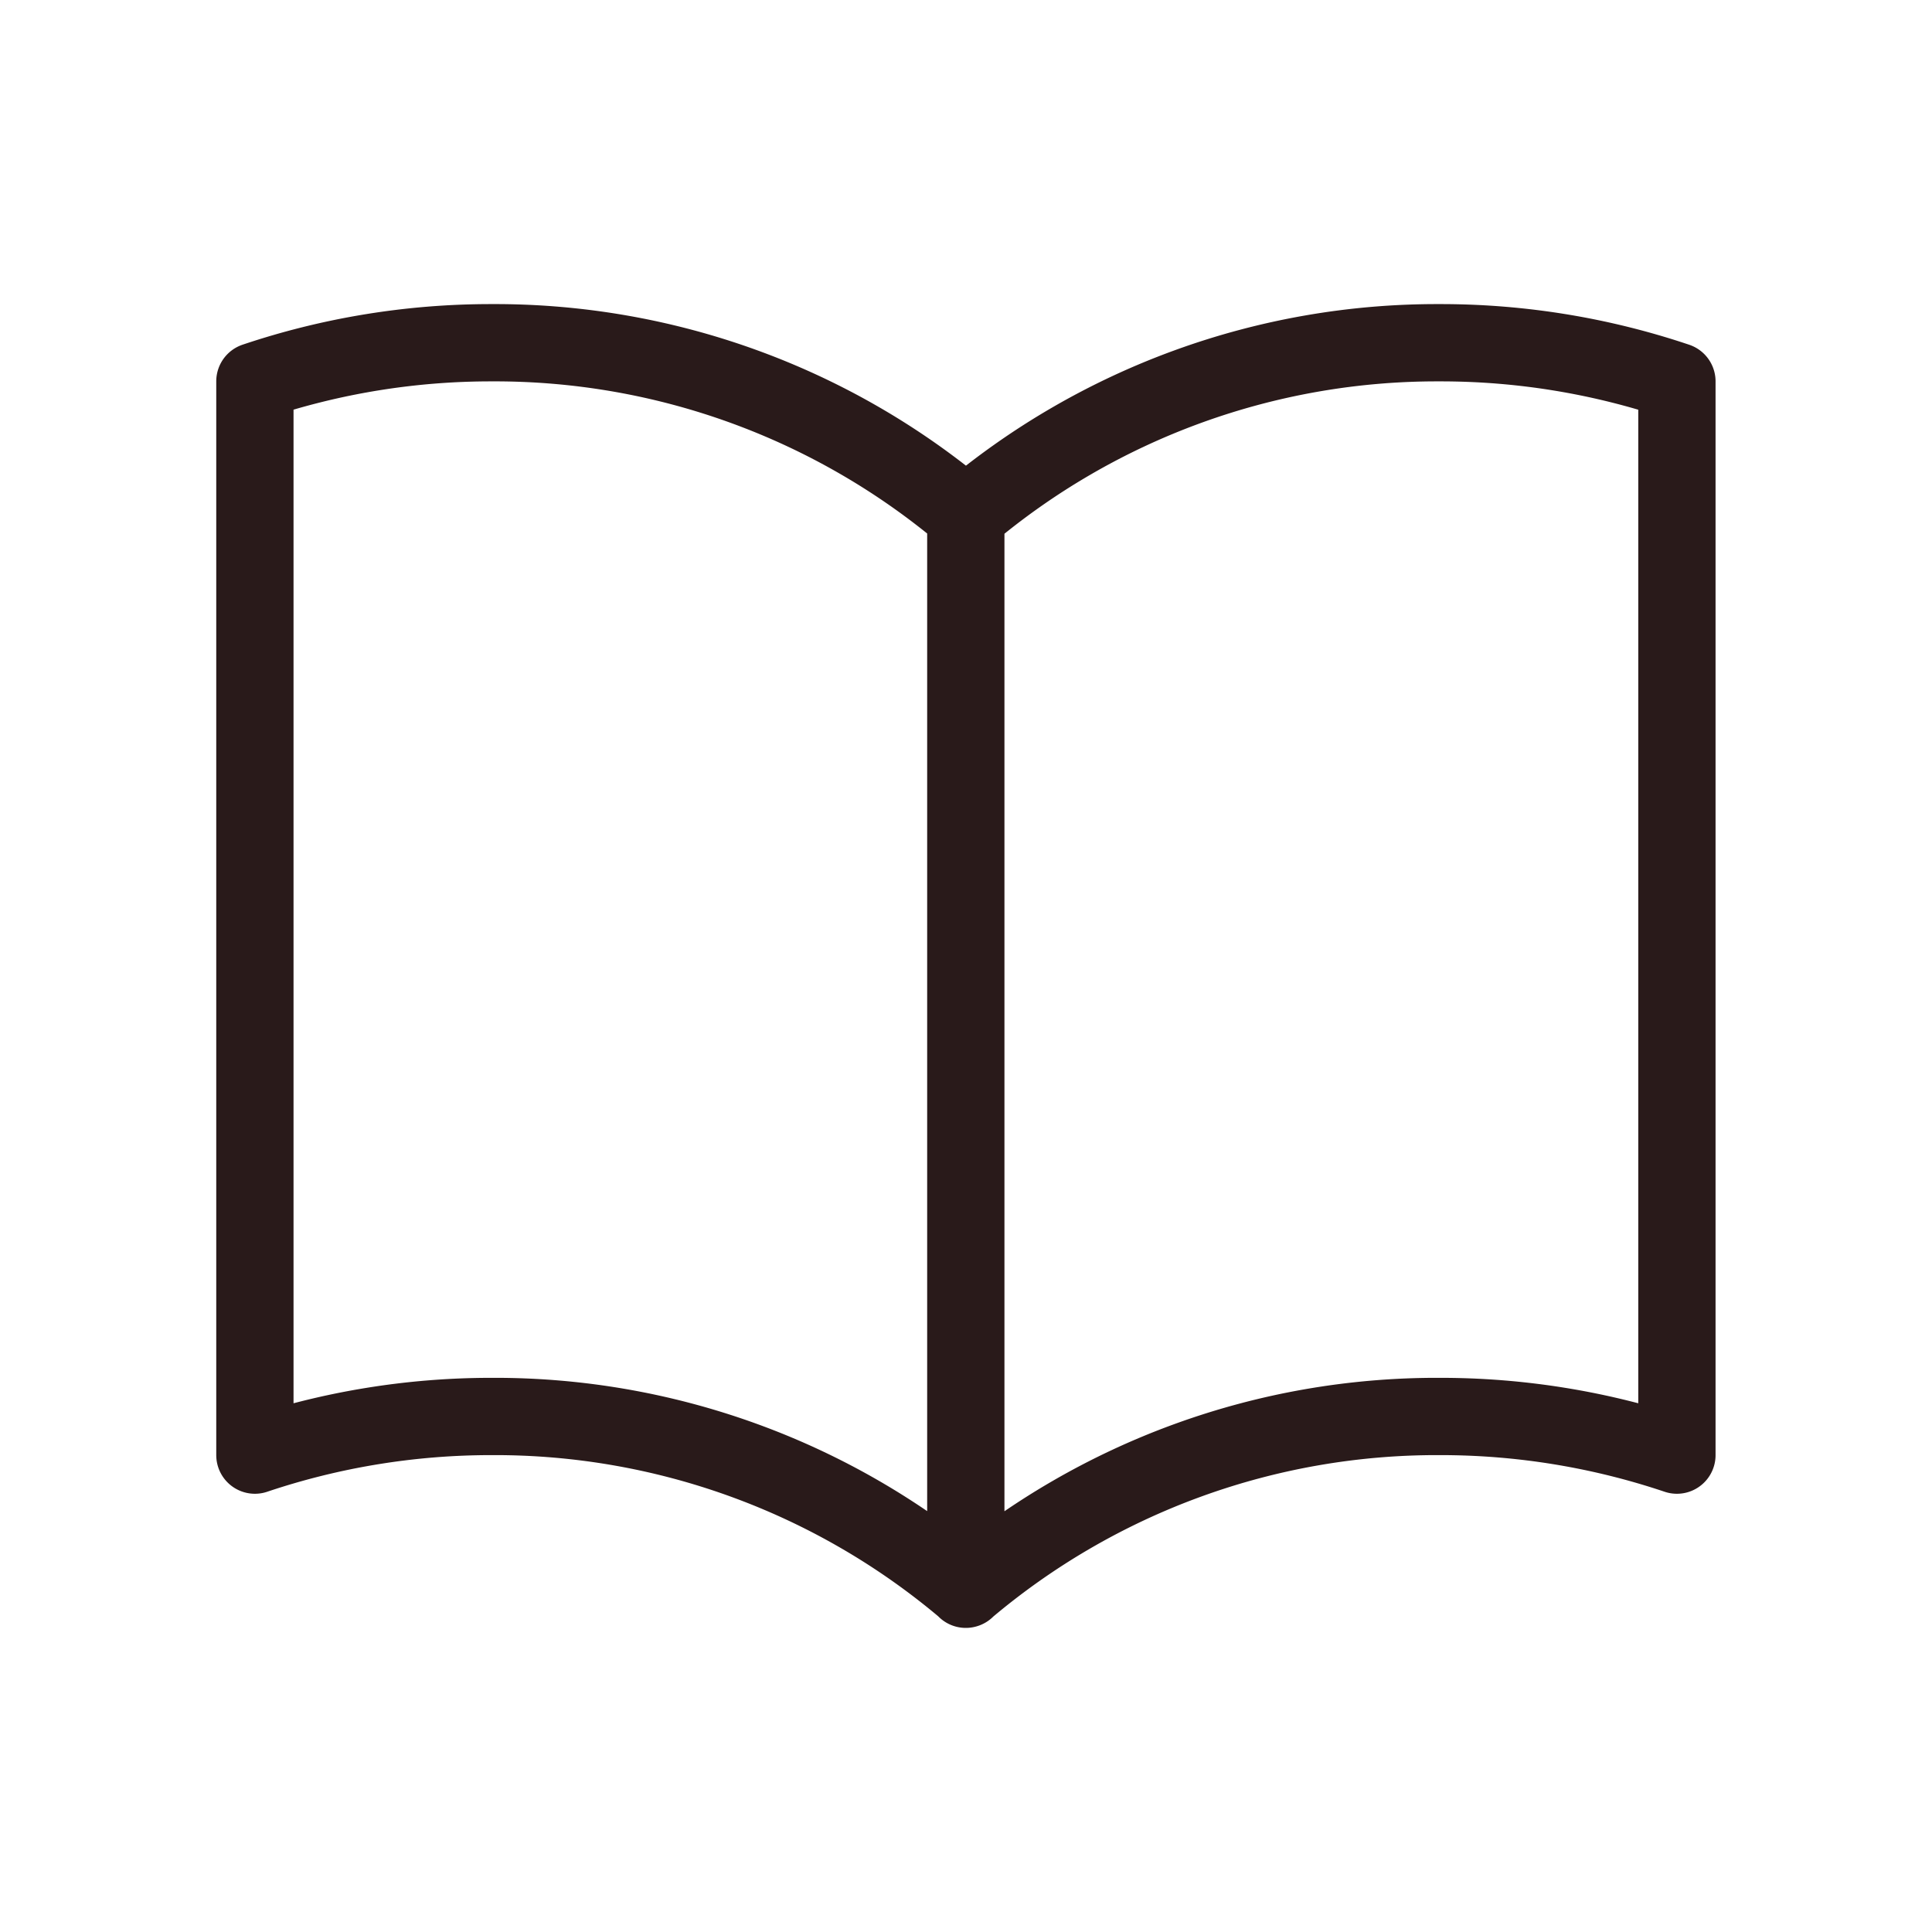 <svg xmlns="http://www.w3.org/2000/svg" width="30" height="30" viewBox="0 0 30 30">
  <g id="icon" transform="translate(-53 -86)">
    <rect id="base" width="30" height="30" transform="translate(53 86)" fill="rgba(255,255,255,0)"/>
    <path id="ガイド" d="M14.042,6.432A11.31,11.31,0,0,0,6.681,3.75,11.493,11.493,0,0,0,3,4.349V21.023a11.509,11.509,0,0,1,3.681-.6,11.308,11.308,0,0,1,7.361,2.682m0-16.674A11.308,11.308,0,0,1,21.4,3.75a11.493,11.493,0,0,1,3.681.6V21.023a11.509,11.509,0,0,0-3.681-.6,11.31,11.31,0,0,0-7.361,2.682m0-16.674V23.106" transform="translate(53.958 87.572)" fill="none" stroke="#291a1a" stroke-linecap="round" stroke-linejoin="round" stroke-width="1.2"/>
  </g>
</svg>
